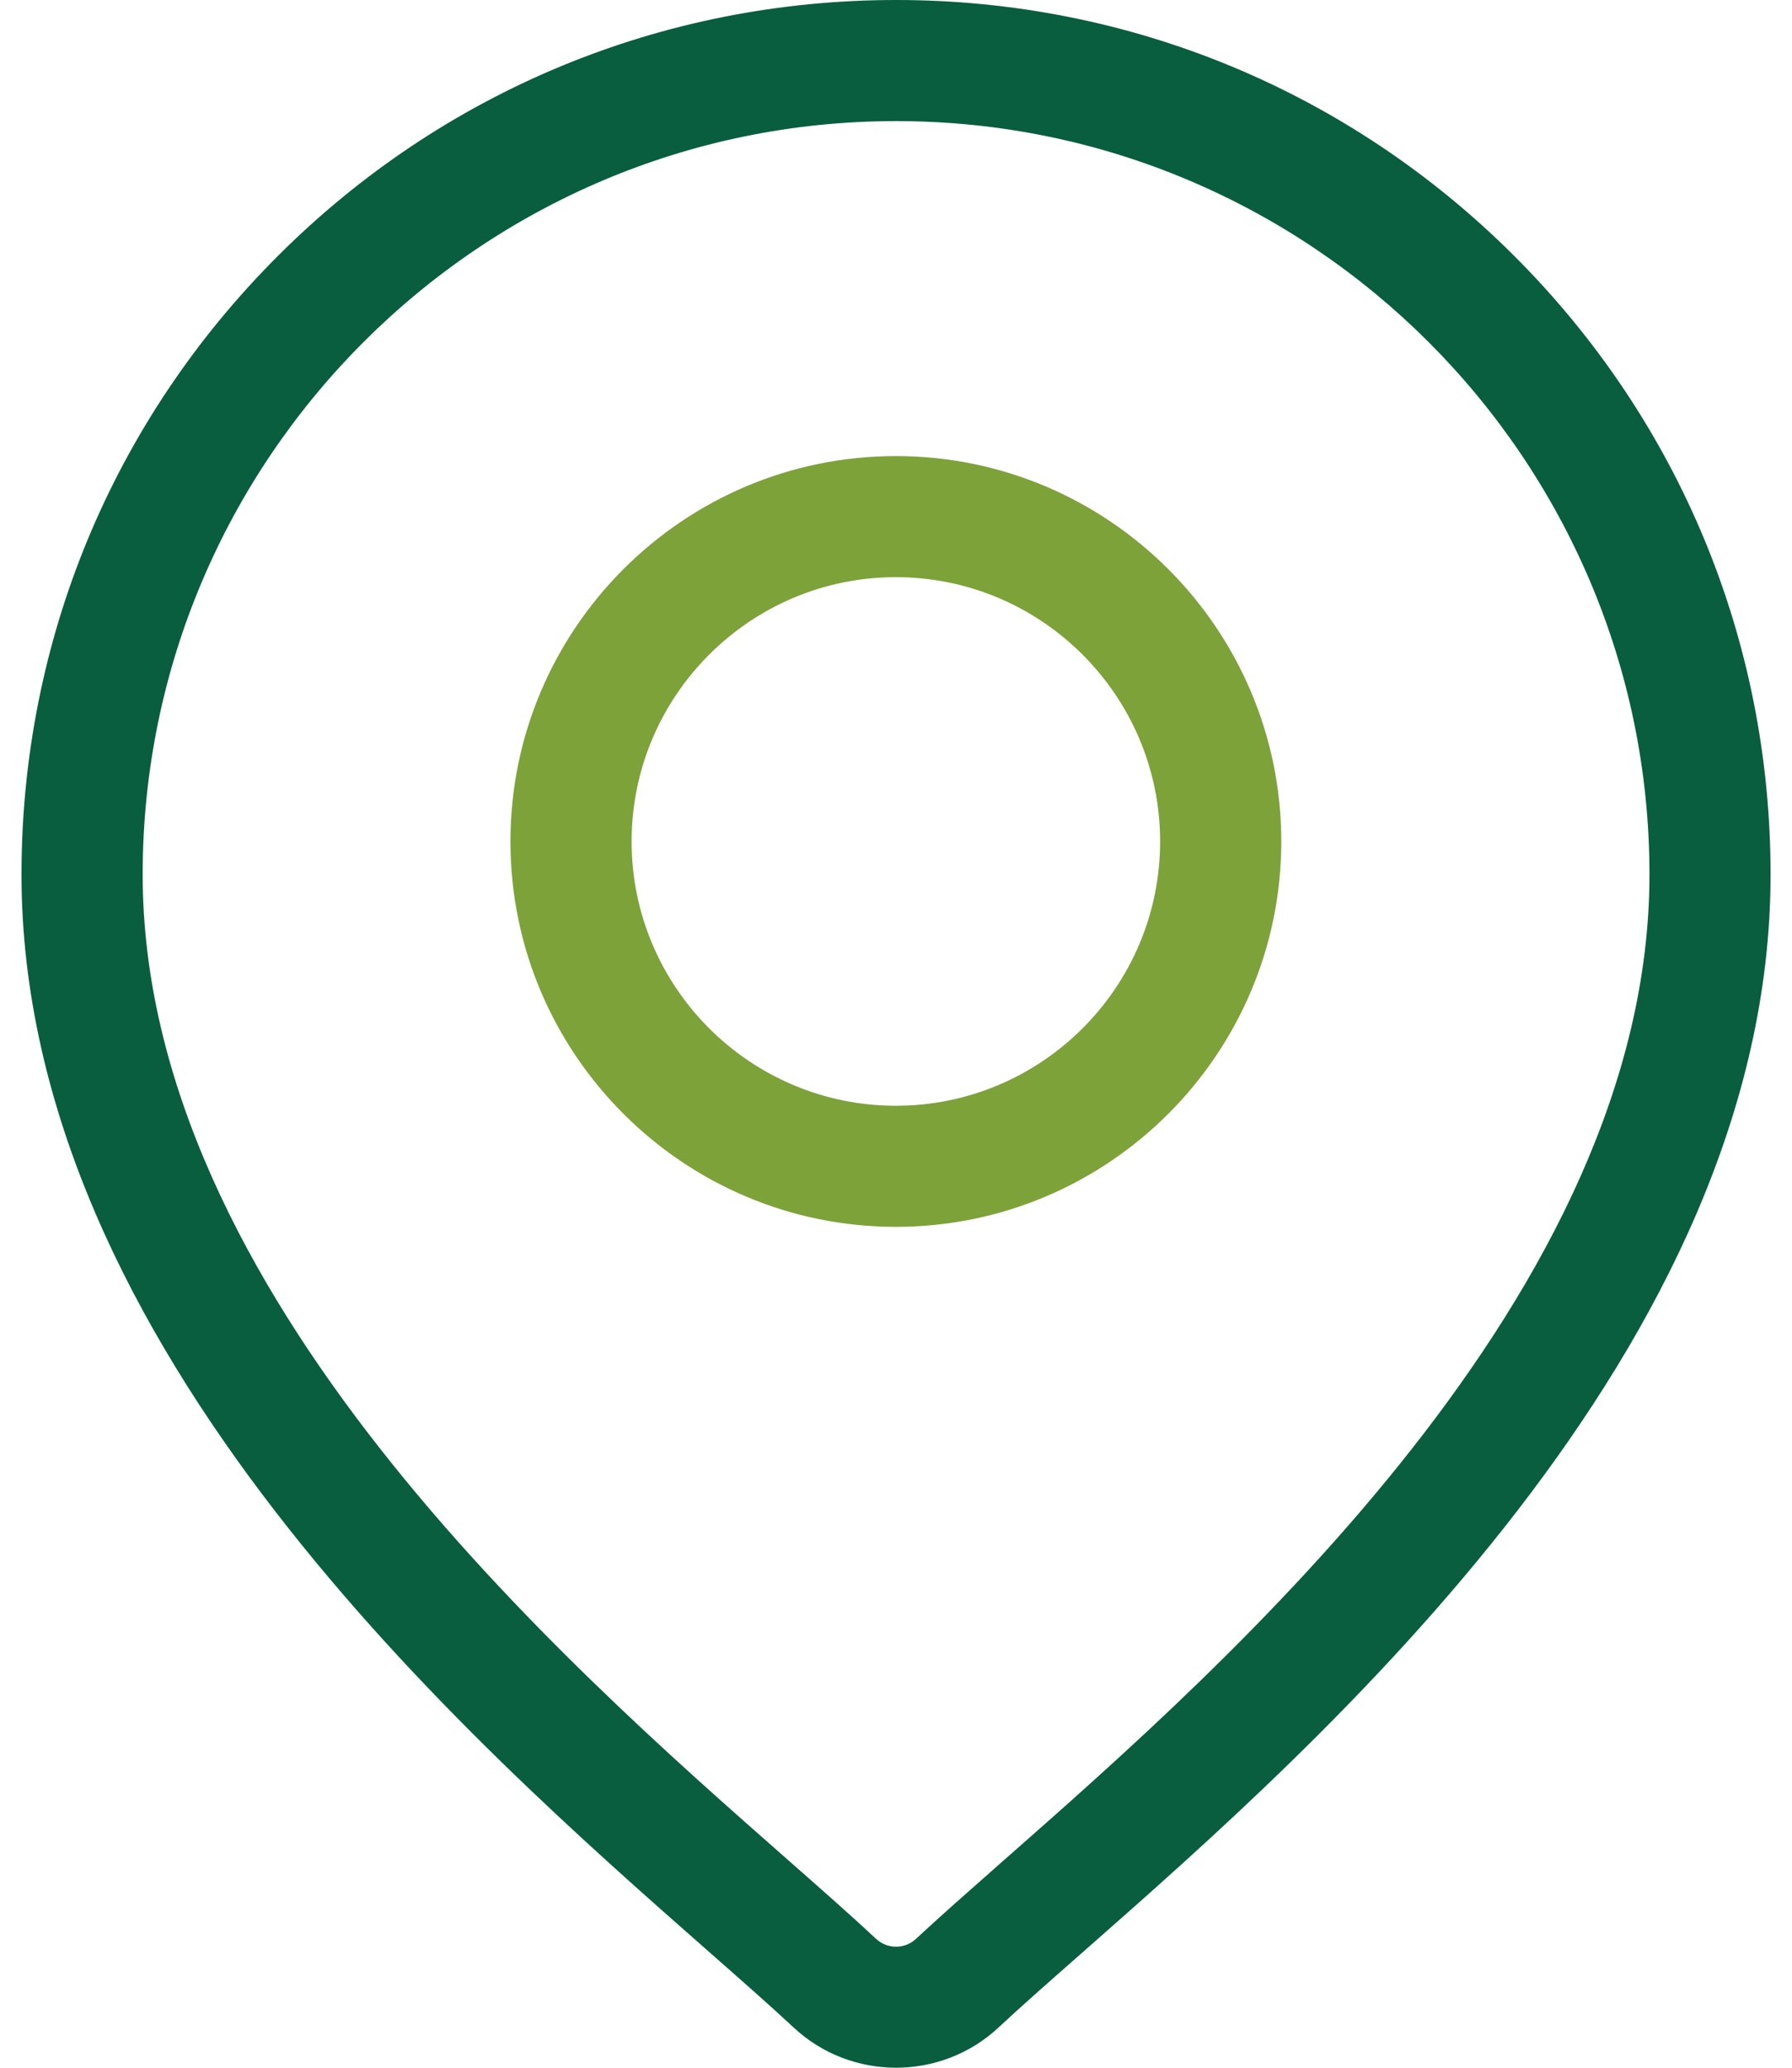 <svg width="26" height="30" viewBox="0 0 26 30" fill="none" xmlns="http://www.w3.org/2000/svg">
<path d="M21.973 3.716C19.576 1.32 16.39 0 13.001 0C9.612 0 6.425 1.32 4.029 3.716C1.632 6.113 0.312 9.299 0.312 12.688C0.312 19.545 6.795 25.247 10.278 28.311C10.762 28.737 11.18 29.104 11.513 29.415C11.93 29.805 12.466 30 13.001 30C13.536 30 14.072 29.805 14.489 29.415C14.822 29.104 15.24 28.737 15.724 28.311C19.207 25.247 25.689 19.545 25.689 12.688C25.689 9.299 24.37 6.113 21.973 3.716ZM14.563 26.991C14.069 27.427 13.642 27.802 13.289 28.131C13.128 28.282 12.874 28.282 12.712 28.131C12.36 27.802 11.933 27.426 11.439 26.991C8.164 24.111 2.07 18.75 2.07 12.688C2.07 6.661 6.973 1.757 13.001 1.757C19.028 1.757 23.932 6.661 23.932 12.688C23.932 18.75 17.837 24.111 14.563 26.991Z" fill="#095E3F"/>
<path d="M12.998 6.617C9.915 6.617 7.406 9.126 7.406 12.209C7.406 15.292 9.915 17.8 12.998 17.8C16.081 17.8 18.59 15.292 18.59 12.209C18.59 9.126 16.081 6.617 12.998 6.617ZM12.998 16.043C10.884 16.043 9.164 14.323 9.164 12.209C9.164 10.095 10.884 8.374 12.998 8.374C15.112 8.374 16.832 10.095 16.832 12.209C16.832 14.323 15.112 16.043 12.998 16.043Z" fill="#7DA23A"/>
</svg>
